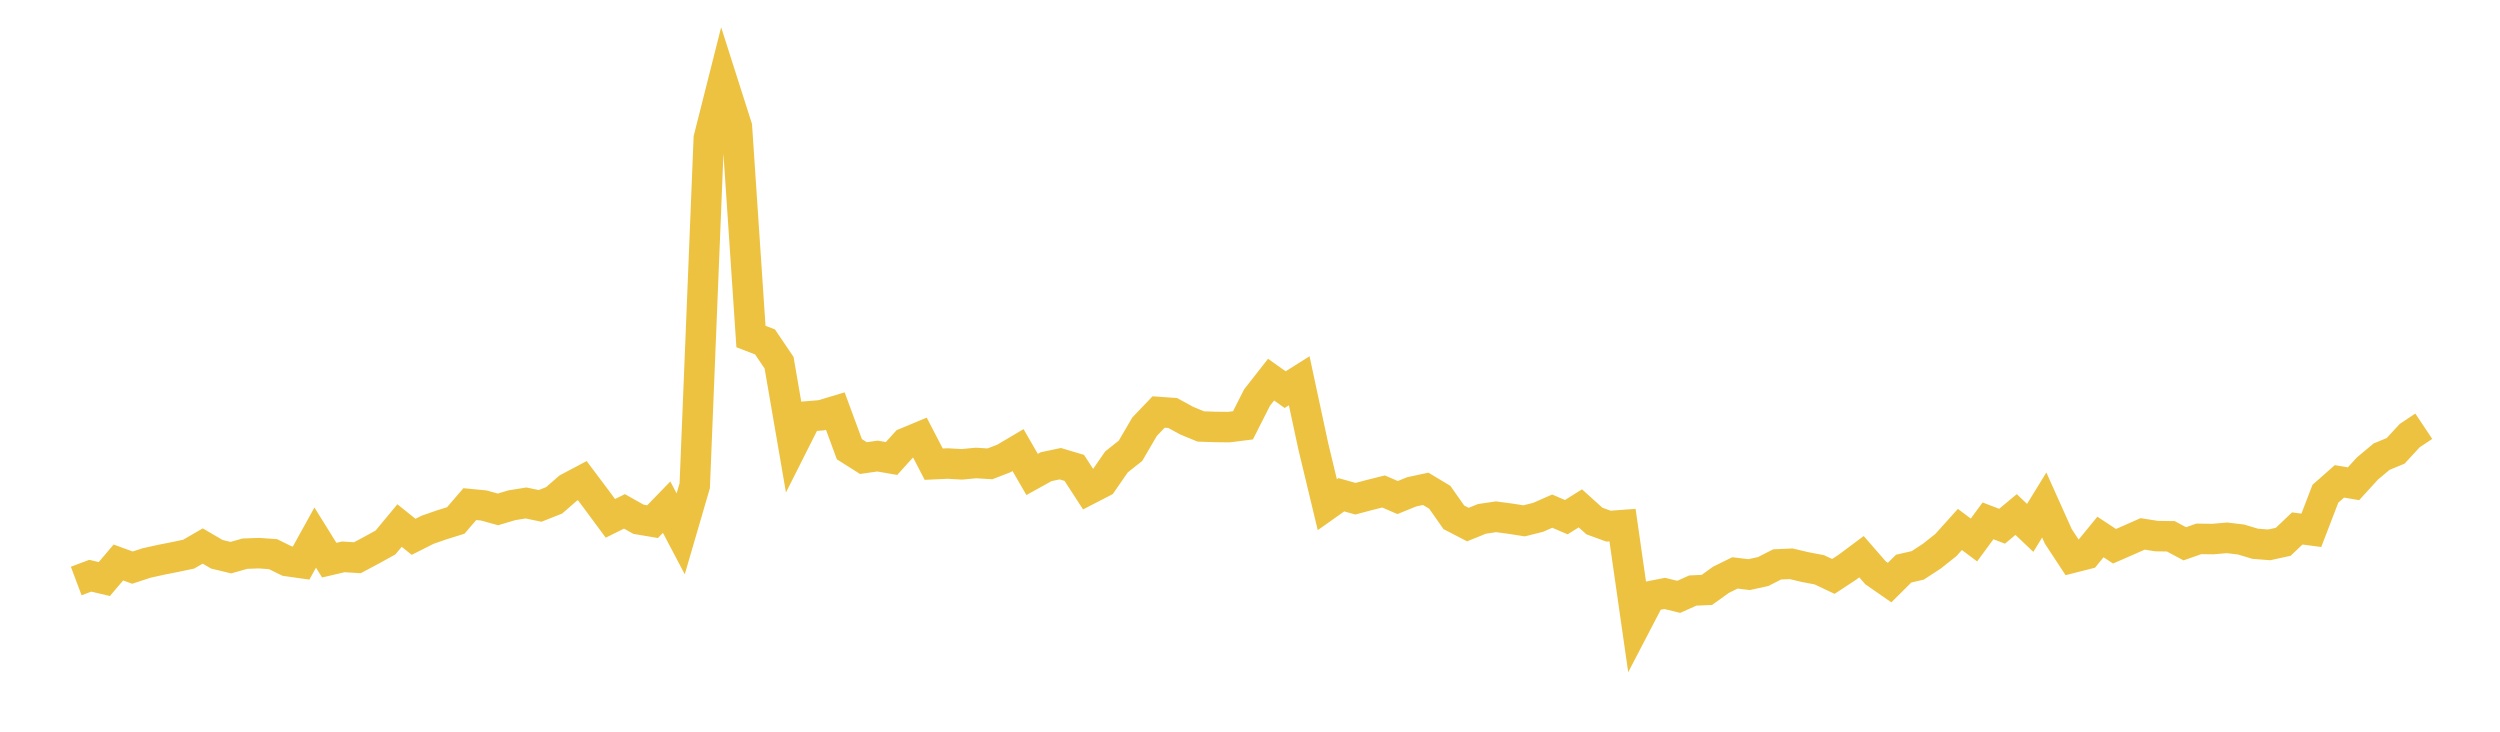 <svg width="164" height="48" xmlns="http://www.w3.org/2000/svg" xmlns:xlink="http://www.w3.org/1999/xlink"><path fill="none" stroke="rgb(237,194,64)" stroke-width="2" d="M5,38.114L5.922,37.768L6.844,37.985L7.766,36.899L8.689,37.236L9.611,36.933L10.533,36.729L11.455,36.546L12.377,36.352L13.299,35.818L14.222,36.359L15.144,36.582L16.066,36.32L16.988,36.287L17.91,36.352L18.832,36.805L19.754,36.935L20.677,35.266L21.599,36.746L22.521,36.53L23.443,36.587L24.365,36.096L25.287,35.588L26.21,34.476L27.132,35.215L28.054,34.751L28.976,34.43L29.898,34.143L30.82,33.071L31.743,33.16L32.665,33.416L33.587,33.142L34.509,32.995L35.431,33.187L36.353,32.821L37.275,32.018L38.198,31.529L39.12,32.758L40.042,34.004L40.964,33.546L41.886,34.065L42.808,34.221L43.731,33.27L44.653,35.021L45.575,31.862L46.497,9.079L47.419,5.429L48.341,8.318L49.263,22.076L50.186,22.431L51.108,23.797L52.03,29.149L52.952,27.318L53.874,27.243L54.796,26.966L55.719,29.468L56.641,30.051L57.563,29.918L58.485,30.077L59.407,29.057L60.329,28.673L61.251,30.45L62.174,30.408L63.096,30.46L64.018,30.372L64.94,30.428L65.862,30.072L66.784,29.526L67.707,31.124L68.629,30.614L69.551,30.419L70.473,30.693L71.395,32.114L72.317,31.638L73.24,30.303L74.162,29.569L75.084,27.992L76.006,27.027L76.928,27.093L77.85,27.596L78.772,27.976L79.695,28.008L80.617,28.018L81.539,27.901L82.461,26.082L83.383,24.905L84.305,25.561L85.228,24.979L86.15,29.271L87.072,33.109L87.994,32.456L88.916,32.716L89.838,32.472L90.76,32.24L91.683,32.639L92.605,32.264L93.527,32.067L94.449,32.62L95.371,33.935L96.293,34.412L97.216,34.038L98.138,33.901L99.06,34.023L99.982,34.167L100.904,33.936L101.826,33.53L102.749,33.927L103.671,33.348L104.593,34.179L105.515,34.515L106.437,34.447L107.359,40.879L108.281,39.109L109.204,38.928L110.126,39.153L111.048,38.739L111.97,38.699L112.892,38.037L113.814,37.582L114.737,37.695L115.659,37.494L116.581,37.025L117.503,36.984L118.425,37.203L119.347,37.378L120.269,37.813L121.192,37.207L122.114,36.519L123.036,37.578L123.958,38.218L124.88,37.301L125.802,37.089L126.725,36.487L127.647,35.757L128.569,34.732L129.491,35.424L130.413,34.168L131.335,34.521L132.257,33.753L133.18,34.629L134.102,33.13L135.024,35.184L135.946,36.587L136.868,36.353L137.79,35.227L138.713,35.834L139.635,35.431L140.557,35.024L141.479,35.169L142.401,35.181L143.323,35.672L144.246,35.35L145.168,35.362L146.09,35.282L147.012,35.392L147.934,35.67L148.856,35.743L149.778,35.543L150.701,34.666L151.623,34.789L152.545,32.39L153.467,31.578L154.389,31.734L155.311,30.726L156.234,29.956L157.156,29.575L158.078,28.575L159,27.961"></path></svg>